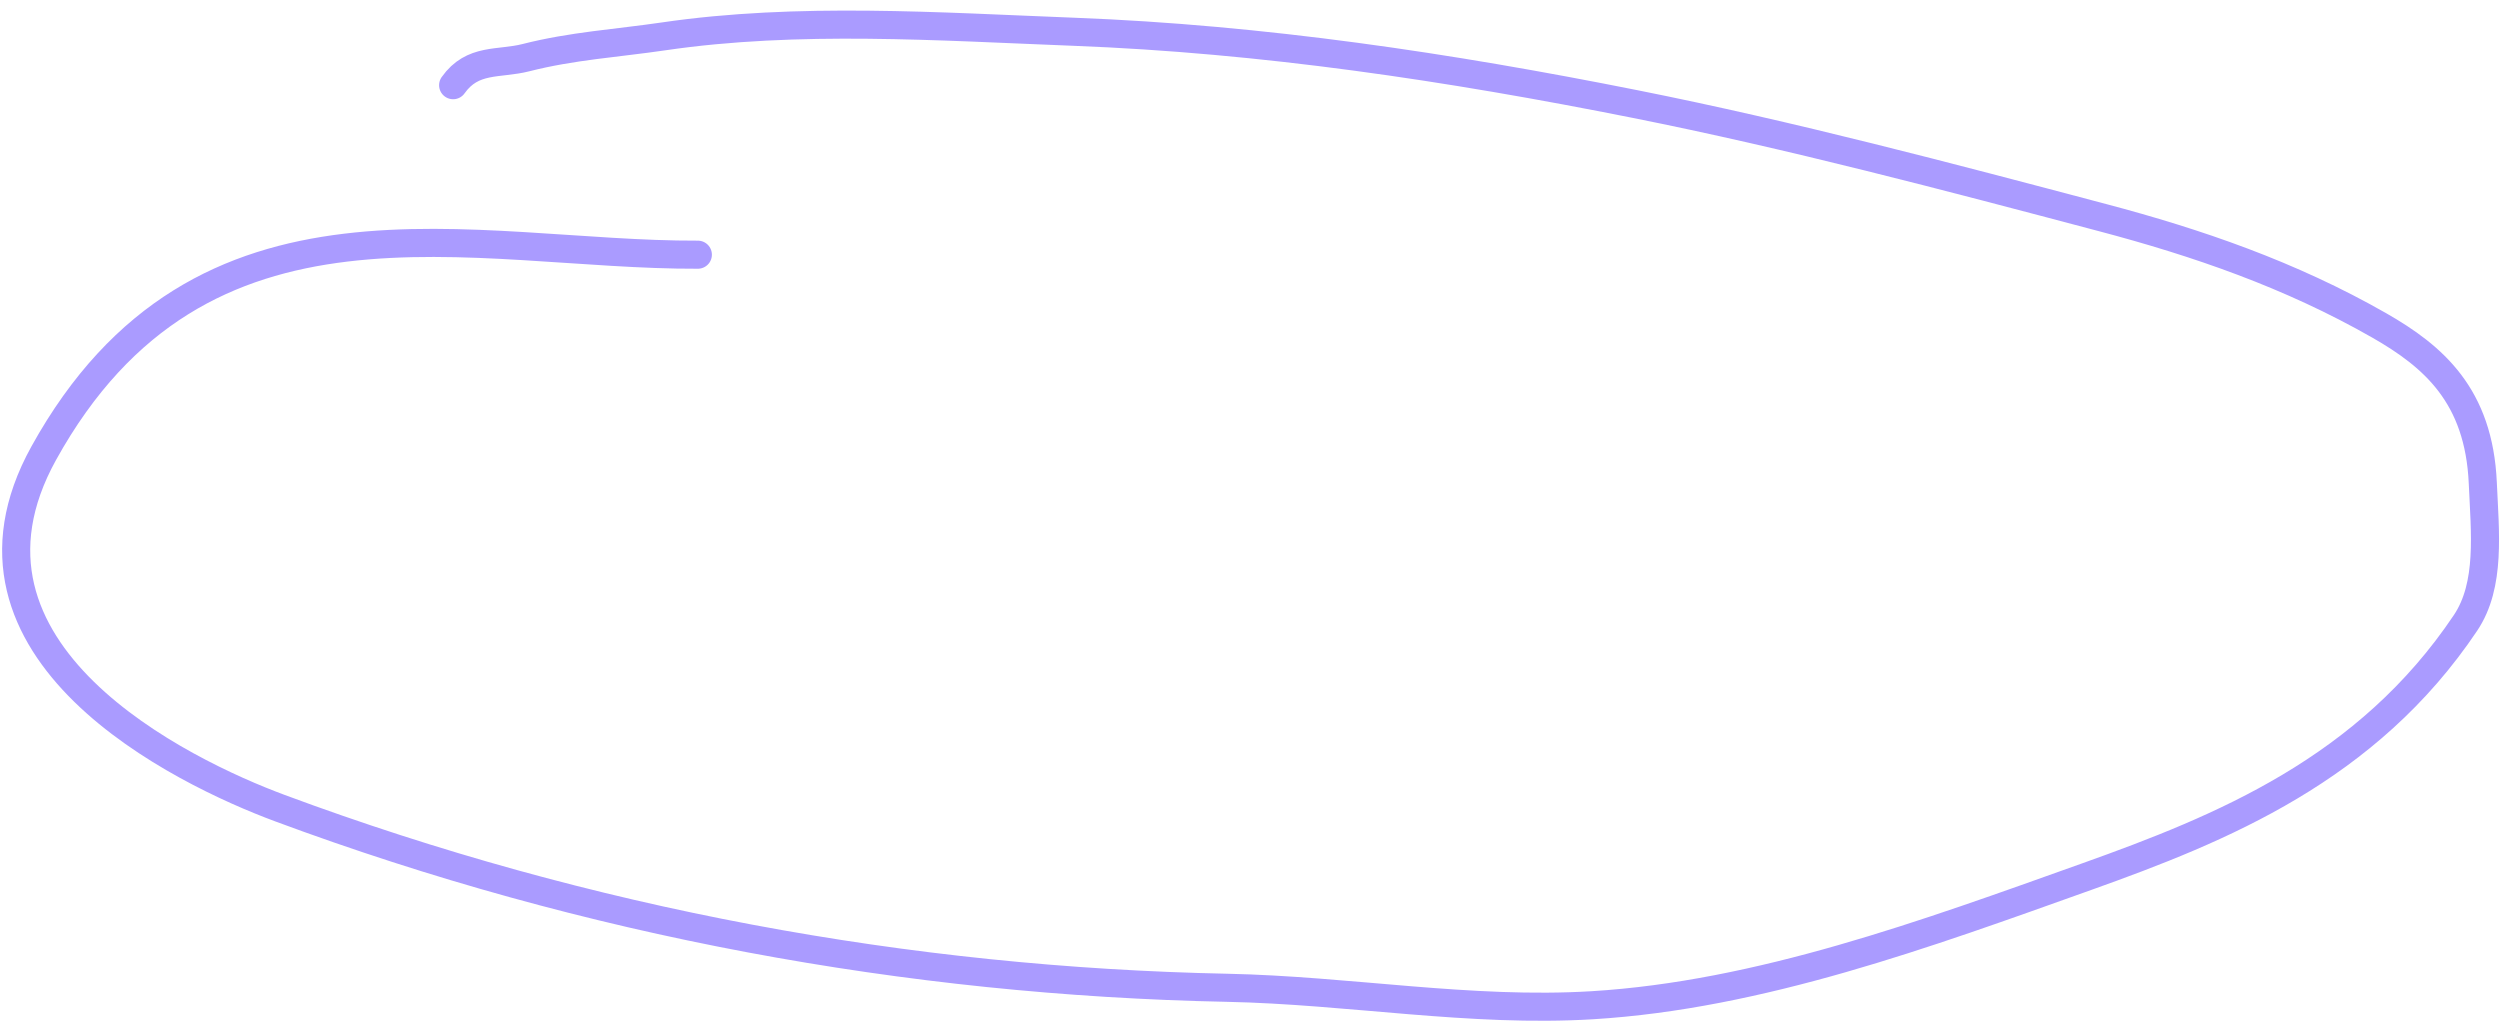 <?xml version="1.0" encoding="UTF-8"?> <svg xmlns="http://www.w3.org/2000/svg" width="178" height="73" viewBox="0 0 178 73" fill="none"><path d="M49.687 18.134C33.725 18.199 14.318 12.016 3.11 32.275C-4.722 46.432 13 54.968 19.924 57.538C41.888 65.691 64.688 69.869 87.363 70.33C96.023 70.506 104.71 72.1 113.37 71.573C125.281 70.848 137.098 66.516 148.595 62.41C158.176 58.988 168.559 54.778 175.549 44.345C177.359 41.643 176.928 37.873 176.775 34.393C176.503 28.17 173.258 25.374 169.4 23.169C163.054 19.543 156.419 17.272 149.701 15.494C138.647 12.568 127.565 9.632 116.427 7.41C103.123 4.756 89.907 2.778 76.469 2.262C66.86 1.892 56.821 1.185 47.241 2.591C43.923 3.078 40.731 3.267 37.444 4.106C35.511 4.599 33.647 4.115 32.263 6.066" stroke="#AA9BFF" stroke-width="2" stroke-linecap="round"></path></svg> 